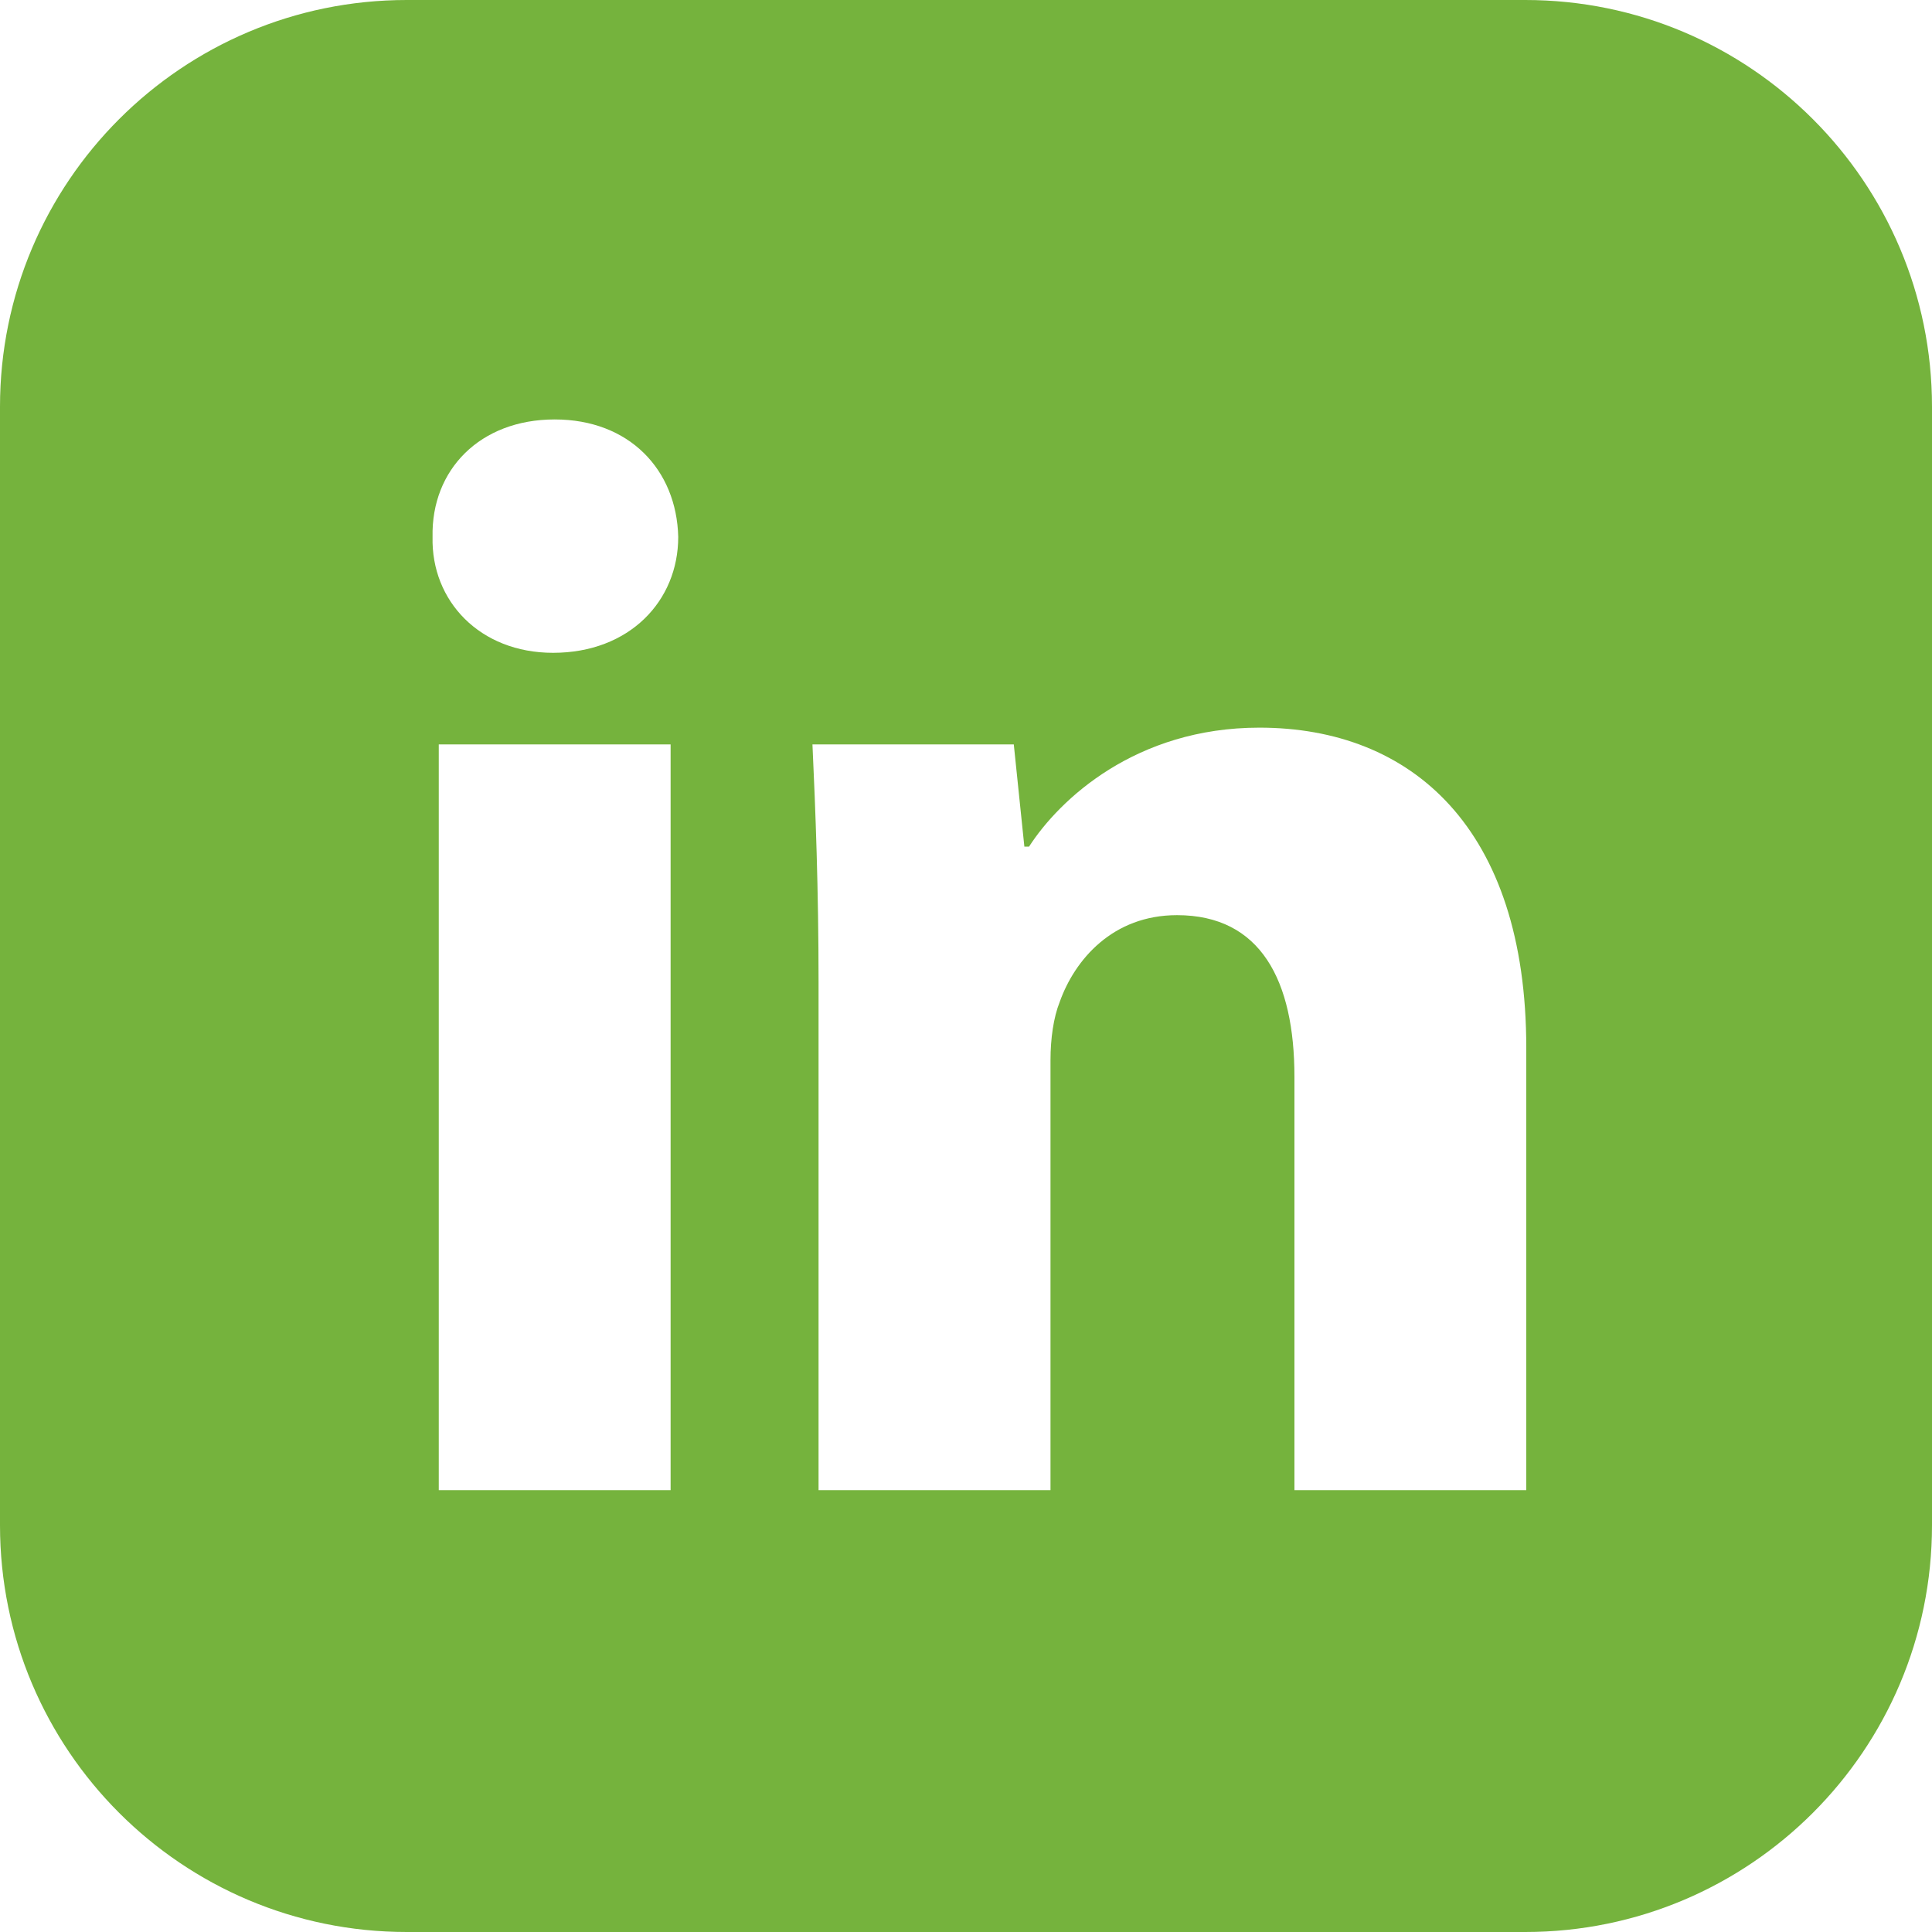 <?xml version="1.0" encoding="utf-8"?>
<!-- Generator: Adobe Illustrator 16.2.0, SVG Export Plug-In . SVG Version: 6.00 Build 0)  -->
<!DOCTYPE svg PUBLIC "-//W3C//DTD SVG 1.1//EN" "http://www.w3.org/Graphics/SVG/1.1/DTD/svg11.dtd">
<svg version="1.1" xmlns="http://www.w3.org/2000/svg" xmlns:xlink="http://www.w3.org/1999/xlink" x="0px" y="0px" width="19px"
	 height="19px" viewBox="0 0 19 19" enable-background="new 0 0 19 19" xml:space="preserve">
<g id="icon">
	<path fill="#75B33D" d="M15,0H4C1.791,0,0,1.791,0,4v11c0,2.209,1.791,4,4,4h11c2.209,0,4-1.791,4-4V4
		C19,1.791,17.209,0,15,0z M6.595,14.655H4.315V7.321h2.28V14.655z M5.439,6.42
		c-0.72,0-1.2-0.51-1.185-1.14C4.24,4.621,4.72,4.125,5.455,4.125c0.734,0,1.199,0.495,1.215,1.155
		C6.67,5.911,6.189,6.42,5.439,6.42z M15.01,14.655h-2.28v-4.065c0-0.945-0.33-1.59-1.155-1.59
		c-0.63,0-1.005,0.435-1.154,0.855c-0.06,0.15-0.09,0.36-0.09,0.57v4.23H8.05V9.661
		c0-0.915-0.03-1.695-0.06-2.34h1.98l0.104,1.005h0.046c0.3-0.465,1.05-1.17,2.265-1.17
		c1.5,0,2.625,0.99,2.625,3.15V14.655z"/>
</g>
<g id="in_cutout" display="none">
	<g display="inline">
		<rect x="4.315" y="7.321" width="2.28" height="7.335"/>
		<path d="M5.439,6.42c0.75,0,1.23-0.51,1.23-1.14C6.654,4.621,6.189,4.125,5.455,4.125
			c-0.735,0-1.215,0.495-1.2,1.155C4.24,5.911,4.72,6.42,5.439,6.42z"/>
		<path d="M12.385,7.156c-1.215,0-1.965,0.705-2.265,1.17h-0.046L9.97,7.321H7.989
			c0.03,0.644,0.06,1.425,0.06,2.34v4.995h2.28v-4.23c0-0.21,0.029-0.42,0.09-0.57
			c0.149-0.42,0.524-0.855,1.154-0.855c0.825,0,1.155,0.645,1.155,1.59v4.065h2.28v-4.35
			C15.01,8.146,13.885,7.156,12.385,7.156z"/>
	</g>
</g>
</svg>
